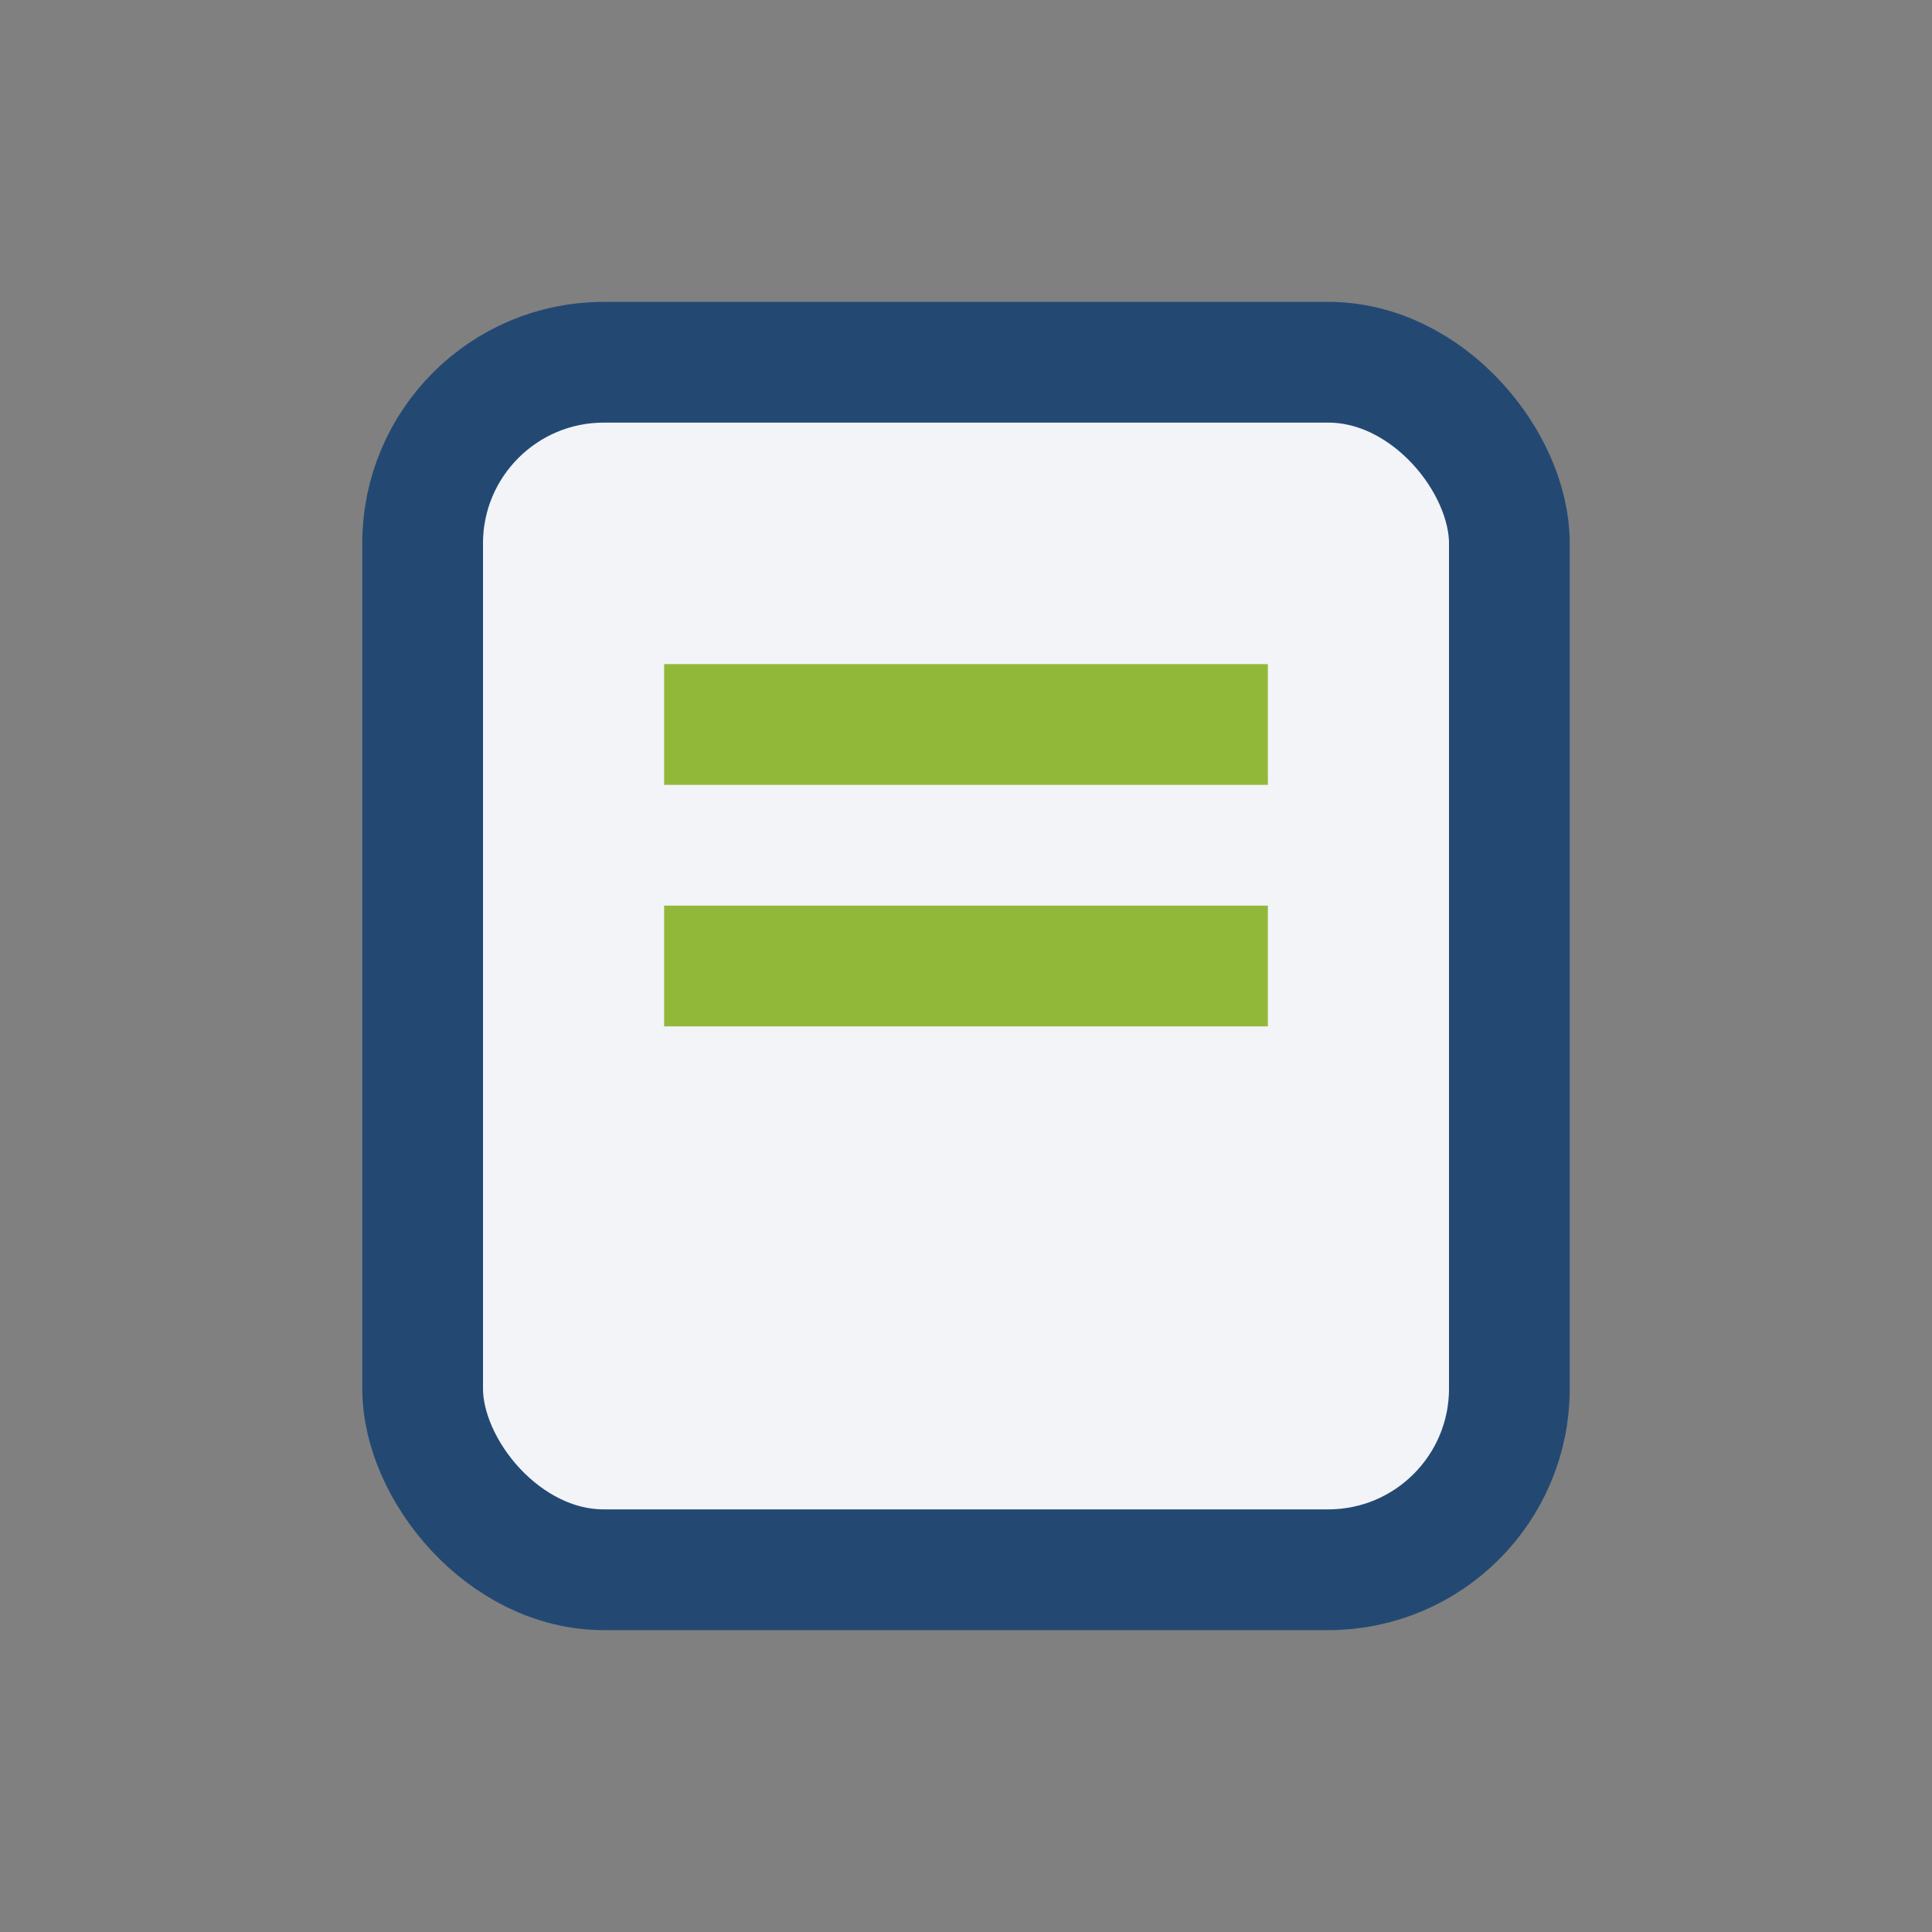 <?xml version="1.0" encoding="UTF-8"?>
<svg xmlns="http://www.w3.org/2000/svg" width="32" height="32" viewBox="0 0 32 32"><rect x="0" y="0" width="32" height="32" fill="#808080" stroke="none"/><rect x="7" y="6" width="18" height="20" rx="3" fill="#F2F4F8" stroke="#234973" stroke-width="2"/><line x1="11" y1="12" x2="21" y2="12" stroke="#92B83A" stroke-width="2"/><line x1="11" y1="16" x2="21" y2="16" stroke="#92B83A" stroke-width="2"/></svg>